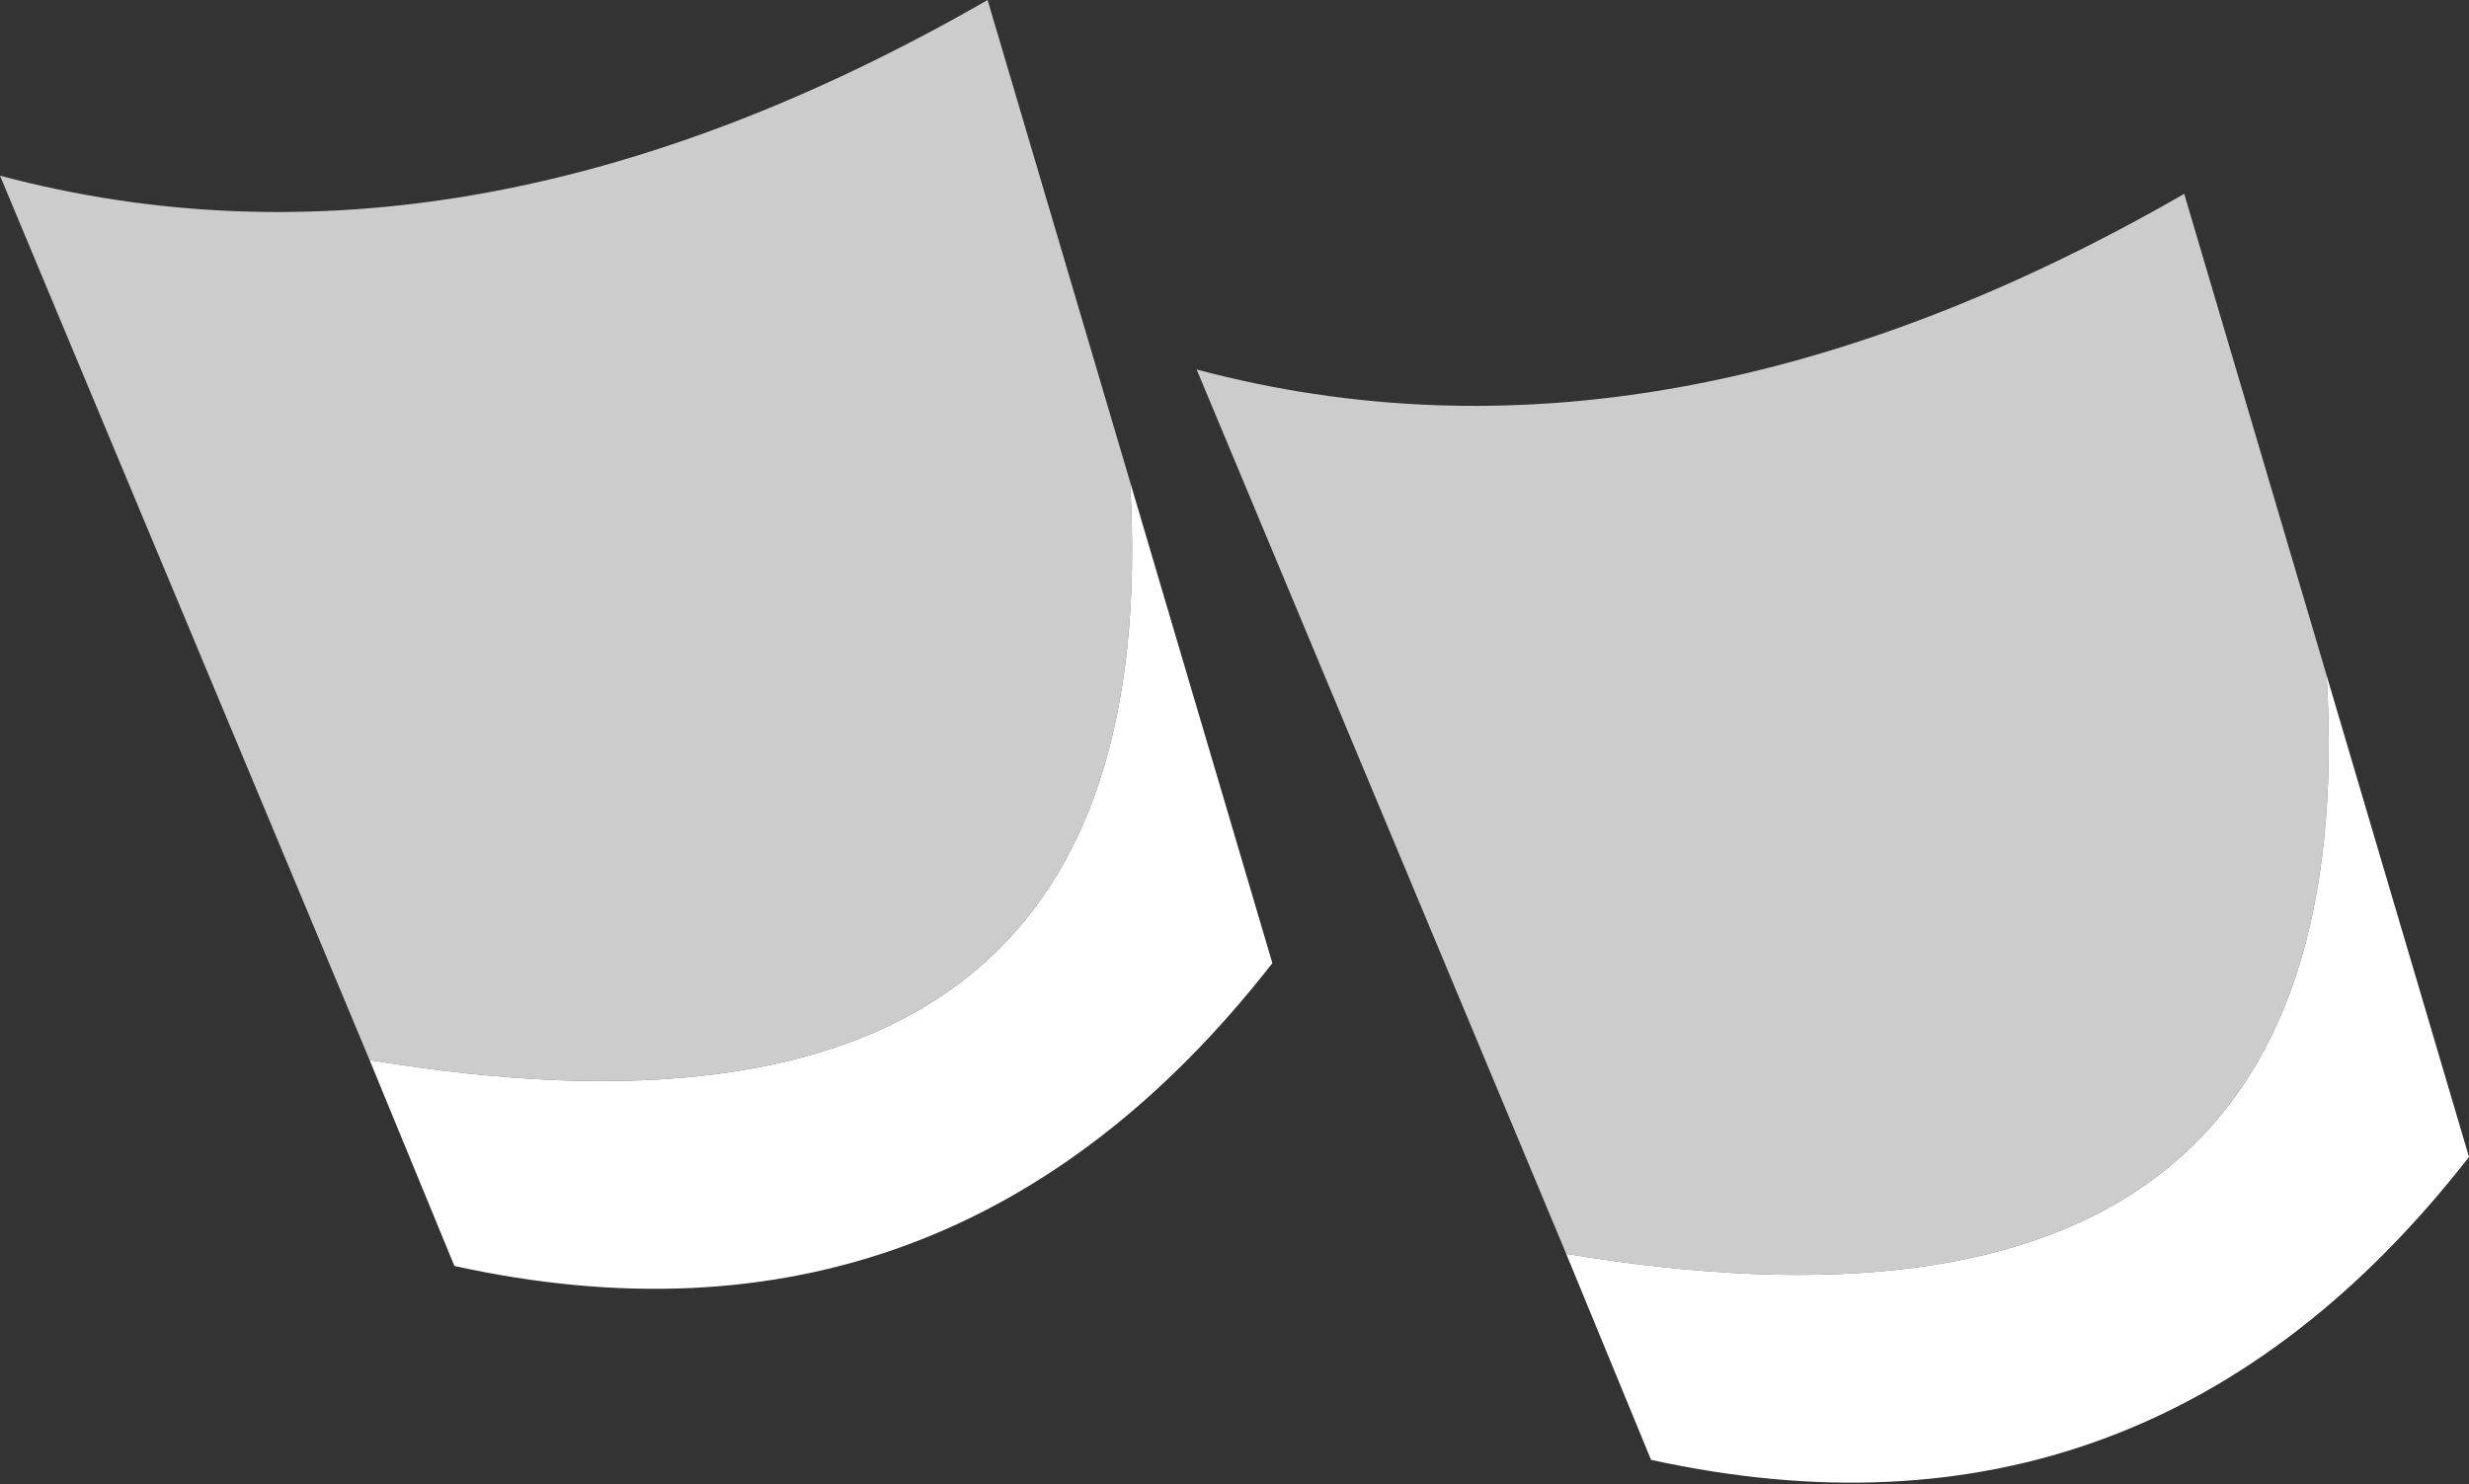 <?xml version="1.0" encoding="UTF-8" standalone="no"?>
<svg xmlns:xlink="http://www.w3.org/1999/xlink" height="24.5px" width="40.75px" xmlns="http://www.w3.org/2000/svg">
  <rect width="100%" height="100%" fill="#333333" stroke="none"/>
  <g transform="matrix(1.0, 0.0, 0.0, 1.0, 20.4, 12.25)">
    <path d="M5.45 8.45 L-0.65 -6.15 Q7.05 -4.1 15.65 -9.05 L18.0 -1.1 Q18.7 10.65 5.45 8.45" fill="#cccccc" fill-rule="evenodd" stroke="none"/>
    <path d="M18.0 -1.1 L20.35 6.85 Q15.05 13.65 6.85 11.85 L5.45 8.45 Q18.7 10.65 18.0 -1.1" fill="#ffffff" fill-rule="evenodd" stroke="none"/>
    <path d="M-14.3 5.25 L-20.4 -9.35 Q-12.7 -7.3 -4.1 -12.25 L-1.75 -4.3 Q-1.05 7.45 -14.3 5.25" fill="#cccccc" fill-rule="evenodd" stroke="none"/>
    <path d="M-1.75 -4.3 L0.6 3.65 Q-4.7 10.45 -12.9 8.65 L-14.3 5.25 Q-1.05 7.45 -1.75 -4.3" fill="#ffffff" fill-rule="evenodd" stroke="none"/>
  </g>
</svg>
